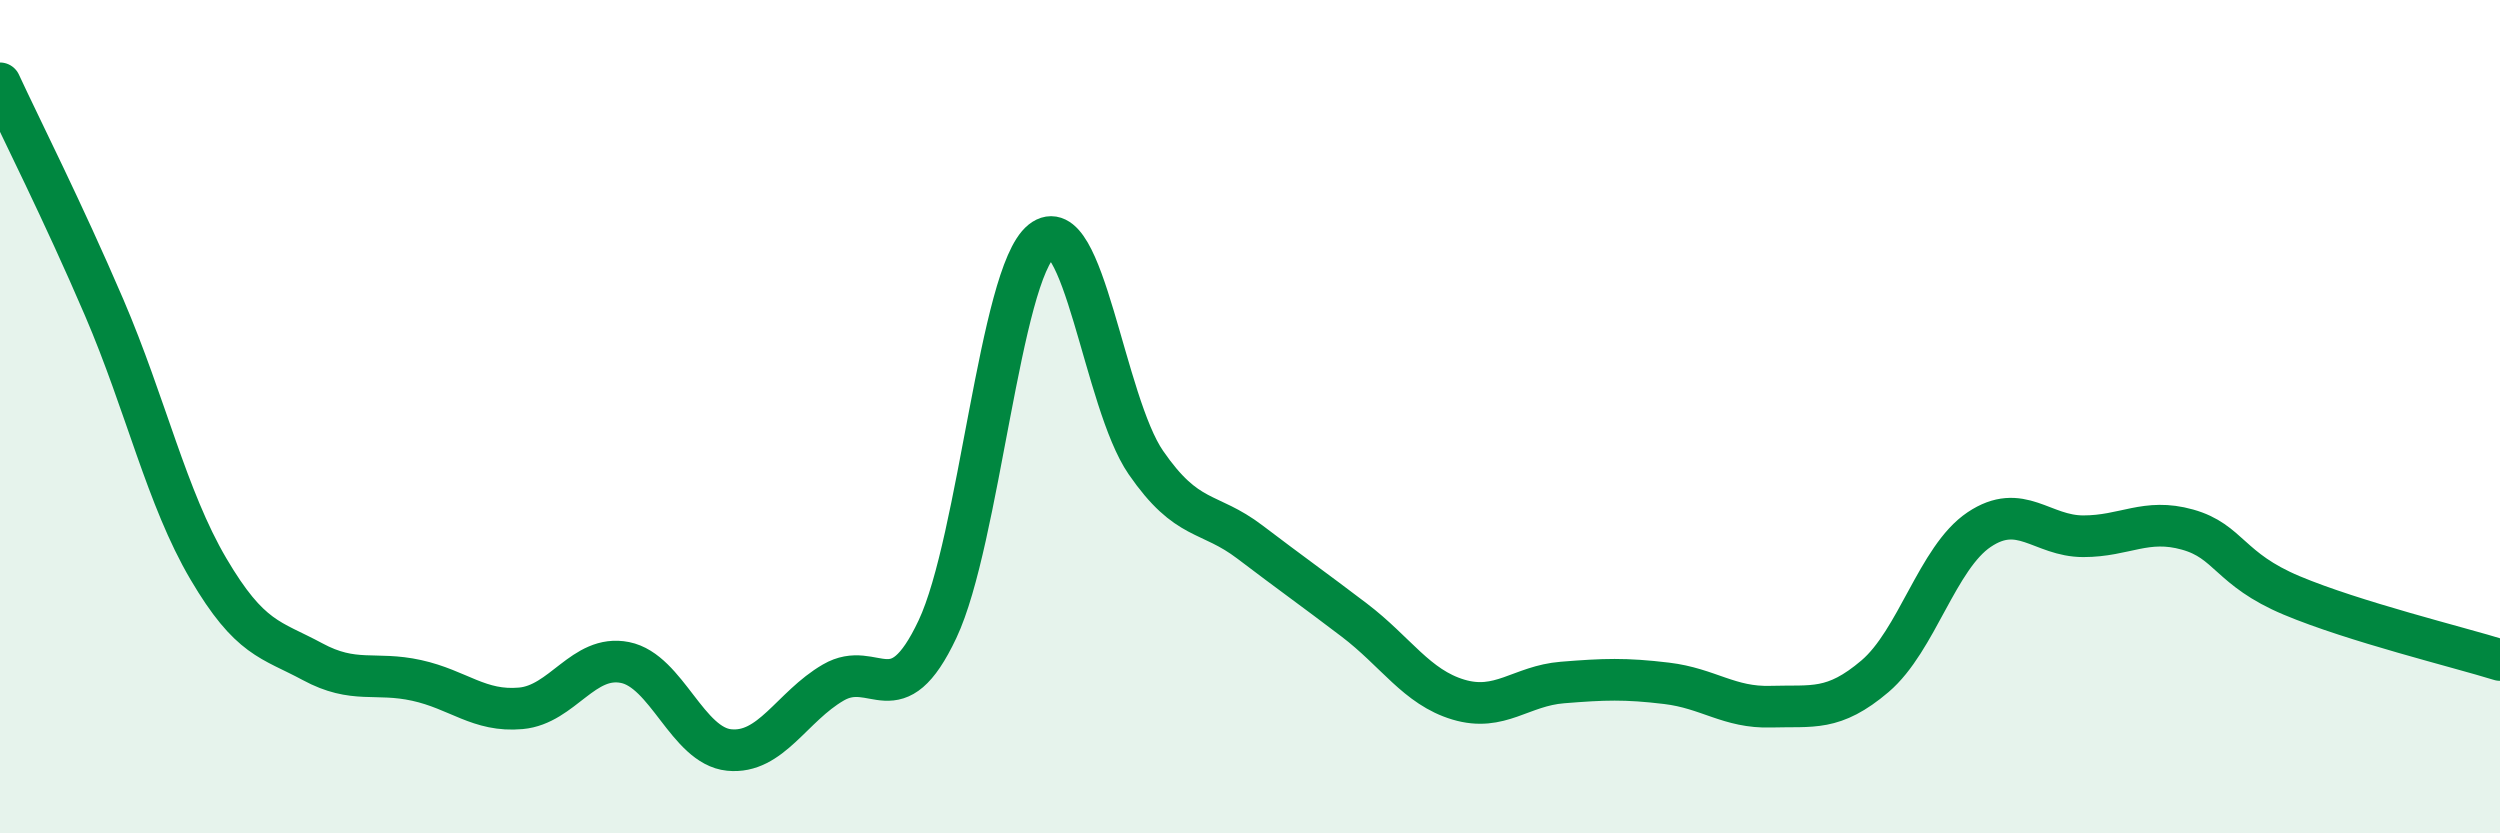 
    <svg width="60" height="20" viewBox="0 0 60 20" xmlns="http://www.w3.org/2000/svg">
      <path
        d="M 0,2 C 0.5,3.08 1.5,5.05 2.5,7.38 C 3.5,9.71 4,11.95 5,13.65 C 6,15.35 6.5,15.34 7.5,15.88 C 8.5,16.42 9,16.11 10,16.33 C 11,16.55 11.5,17.09 12.5,17 C 13.5,16.91 14,15.7 15,15.9 C 16,16.1 16.5,17.9 17.5,18 C 18.5,18.1 19,16.96 20,16.38 C 21,15.8 21.5,17.22 22.5,15.1 C 23.5,12.98 24,6.58 25,5.78 C 26,4.98 26.5,9.65 27.5,11.1 C 28.5,12.55 29,12.25 30,13.01 C 31,13.77 31.5,14.12 32.5,14.88 C 33.5,15.64 34,16.49 35,16.79 C 36,17.09 36.5,16.46 37.5,16.38 C 38.5,16.3 39,16.28 40,16.4 C 41,16.52 41.5,16.99 42.5,16.96 C 43.5,16.93 44,17.08 45,16.23 C 46,15.38 46.5,13.38 47.5,12.71 C 48.5,12.04 49,12.87 50,12.87 C 51,12.87 51.5,12.43 52.5,12.71 C 53.5,12.99 53.5,13.66 55,14.29 C 56.5,14.92 59,15.53 60,15.84L60 20L0 20Z"
        fill="#008740"
        opacity="0.1"
        stroke-linecap="round"
        stroke-linejoin="round"
      />
      <path
        d="M 0,2 C 0.5,3.08 1.5,5.05 2.5,7.38 C 3.5,9.71 4,11.95 5,13.65 C 6,15.35 6.5,15.34 7.5,15.88 C 8.5,16.42 9,16.11 10,16.33 C 11,16.55 11.5,17.09 12.5,17 C 13.5,16.91 14,15.7 15,15.9 C 16,16.1 16.5,17.9 17.5,18 C 18.5,18.1 19,16.96 20,16.38 C 21,15.8 21.5,17.22 22.5,15.1 C 23.5,12.98 24,6.58 25,5.78 C 26,4.98 26.5,9.65 27.5,11.1 C 28.5,12.55 29,12.25 30,13.01 C 31,13.77 31.5,14.12 32.5,14.88 C 33.5,15.64 34,16.49 35,16.79 C 36,17.09 36.5,16.46 37.5,16.38 C 38.5,16.3 39,16.28 40,16.4 C 41,16.52 41.5,16.99 42.5,16.96 C 43.5,16.93 44,17.08 45,16.23 C 46,15.38 46.5,13.38 47.5,12.71 C 48.5,12.04 49,12.87 50,12.87 C 51,12.87 51.5,12.43 52.5,12.71 C 53.5,12.99 53.5,13.66 55,14.29 C 56.5,14.92 59,15.53 60,15.84"
        stroke="#008740"
        stroke-width="1"
        fill="none"
        stroke-linecap="round"
        stroke-linejoin="round"
      />
    </svg>
  